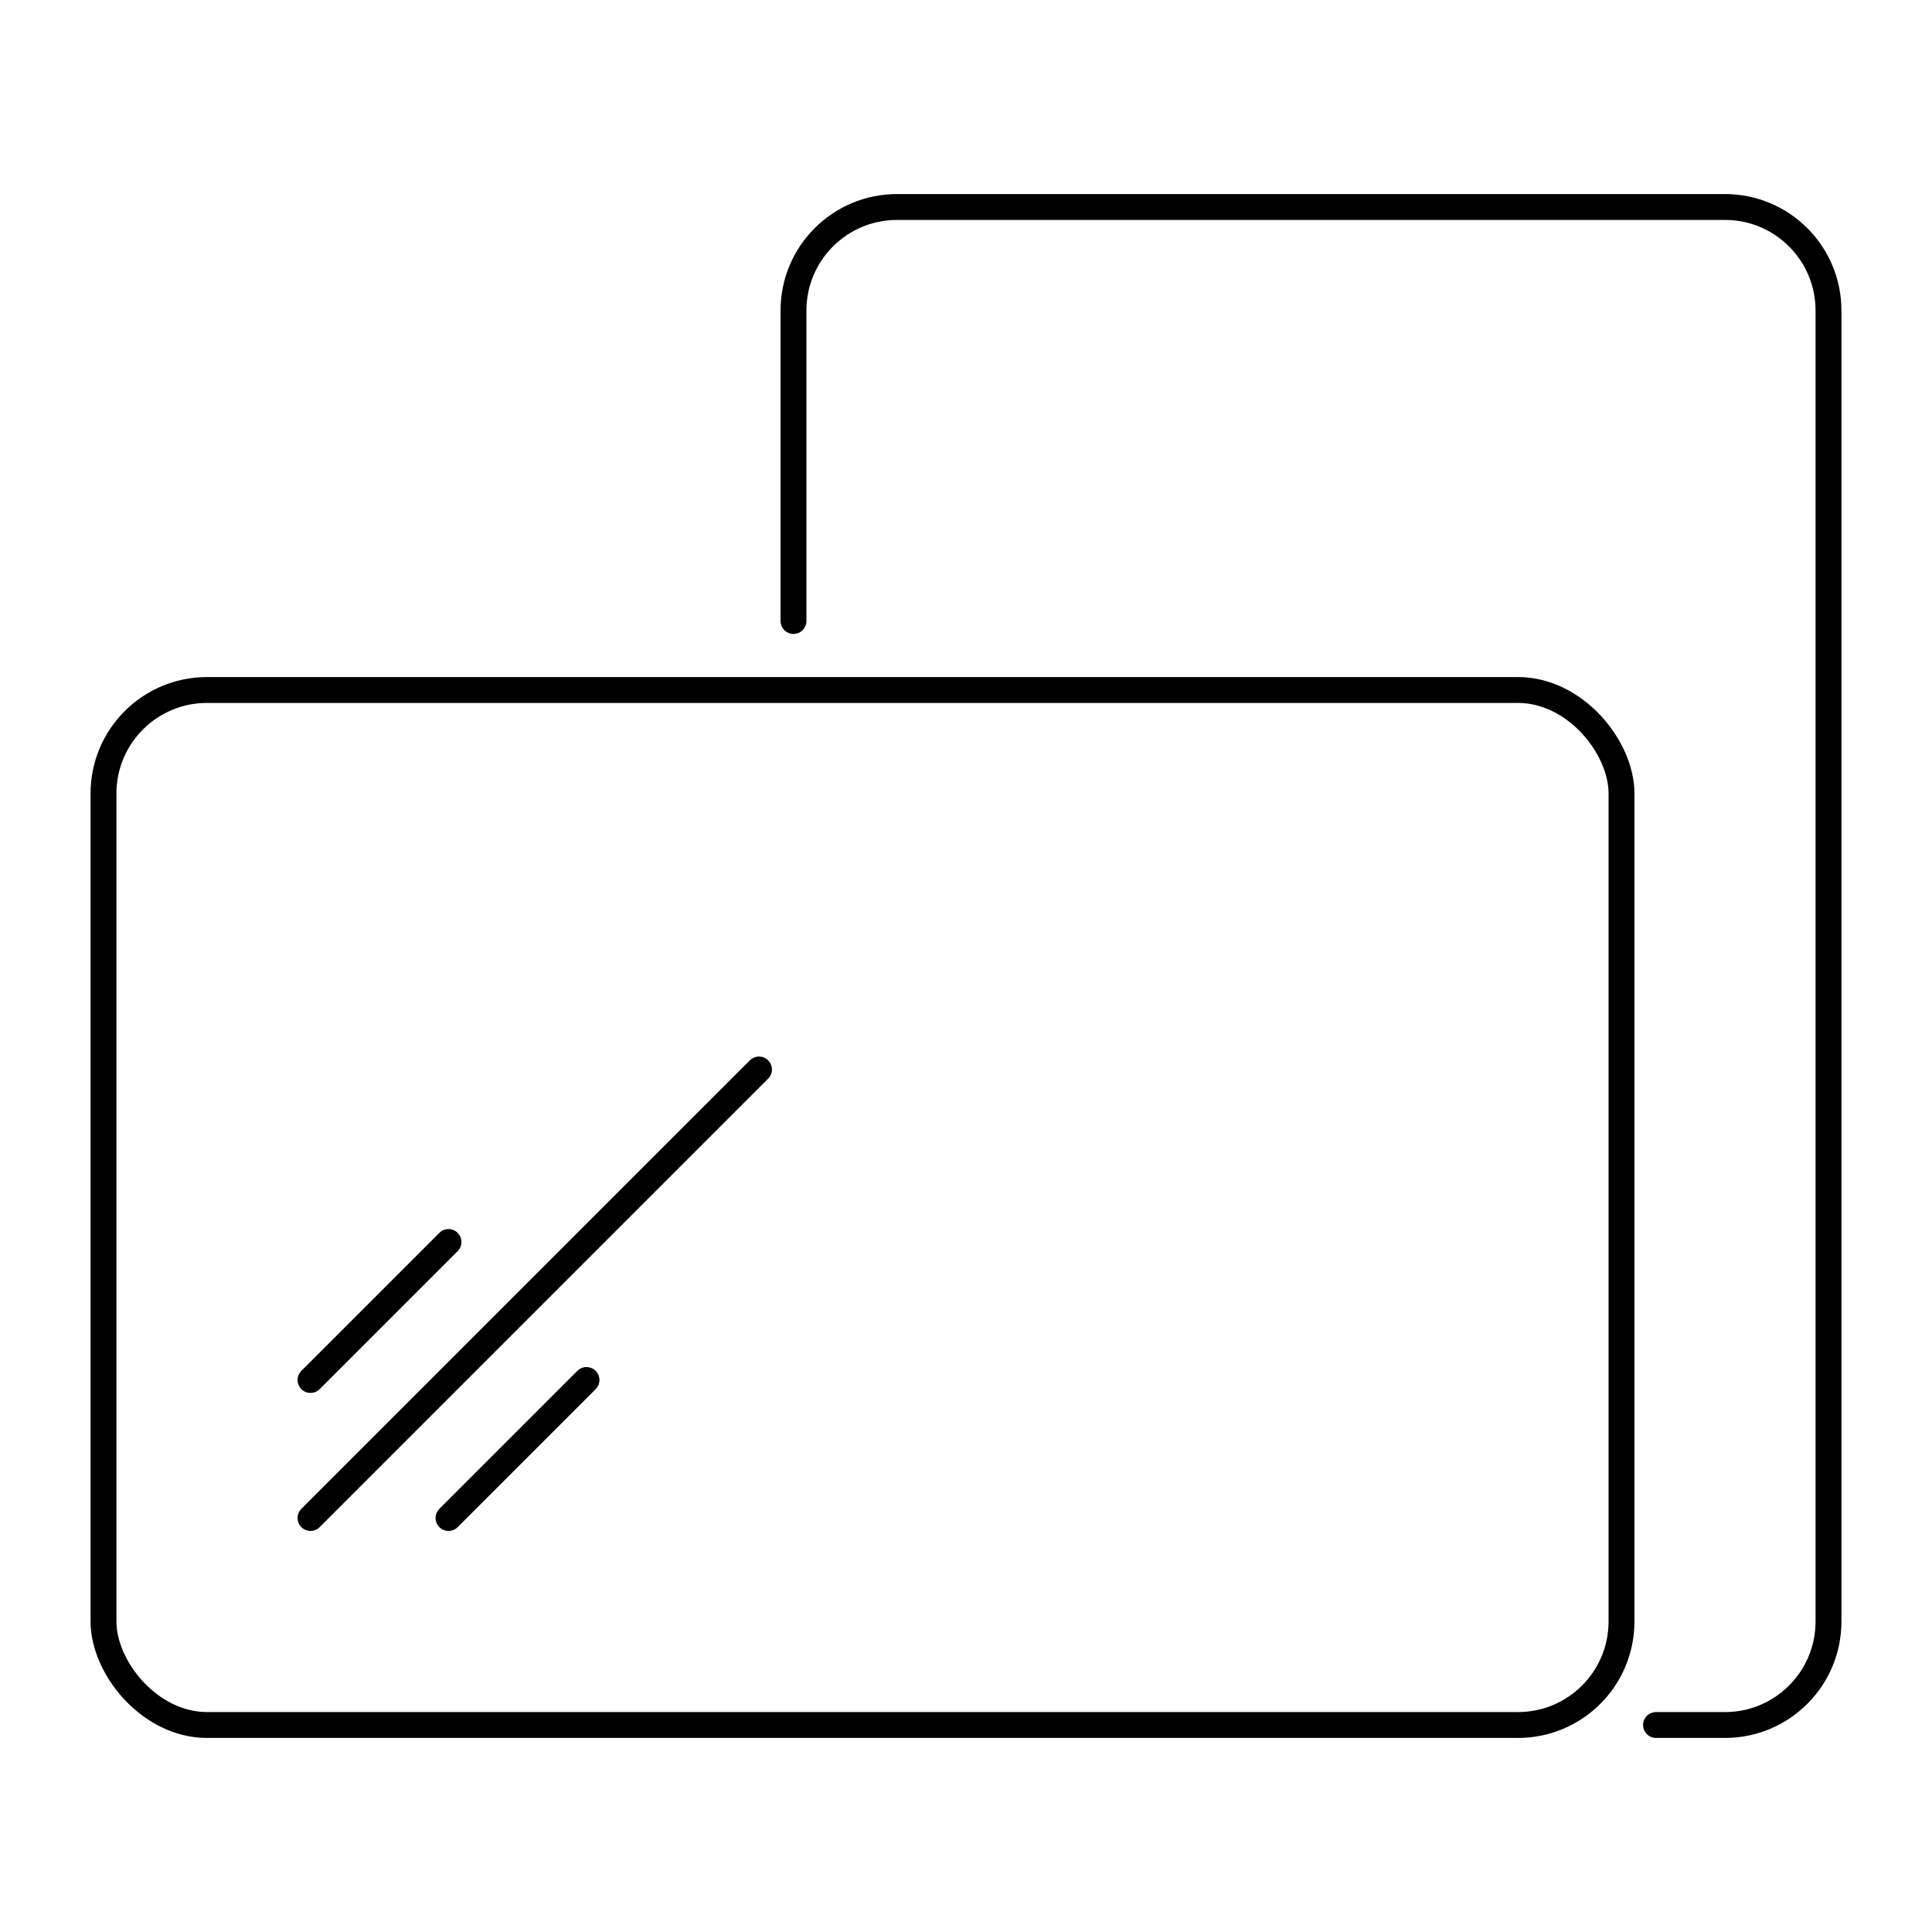 <svg width="56" height="56" viewBox="0 0 56 56" fill="none" xmlns="http://www.w3.org/2000/svg">
<rect x="3" y="20" width="44" height="30" rx="3" stroke="black" stroke-width="0.75"/>
<path d="M13 36L9 40" stroke="black" stroke-width="0.75" stroke-linecap="round"/>
<path d="M17 40L13 44" stroke="black" stroke-width="0.75" stroke-linecap="round"/>
<path d="M22 31L9 44" stroke="black" stroke-width="0.75" stroke-linecap="round"/>
<path d="M23 18L23 9C23 7.343 24.343 6 26 6L50 6C51.657 6 53 7.343 53 9L53 47C53 48.657 51.657 50 50 50L48 50" stroke="black" stroke-width="0.75" stroke-linecap="round"/>
</svg>
